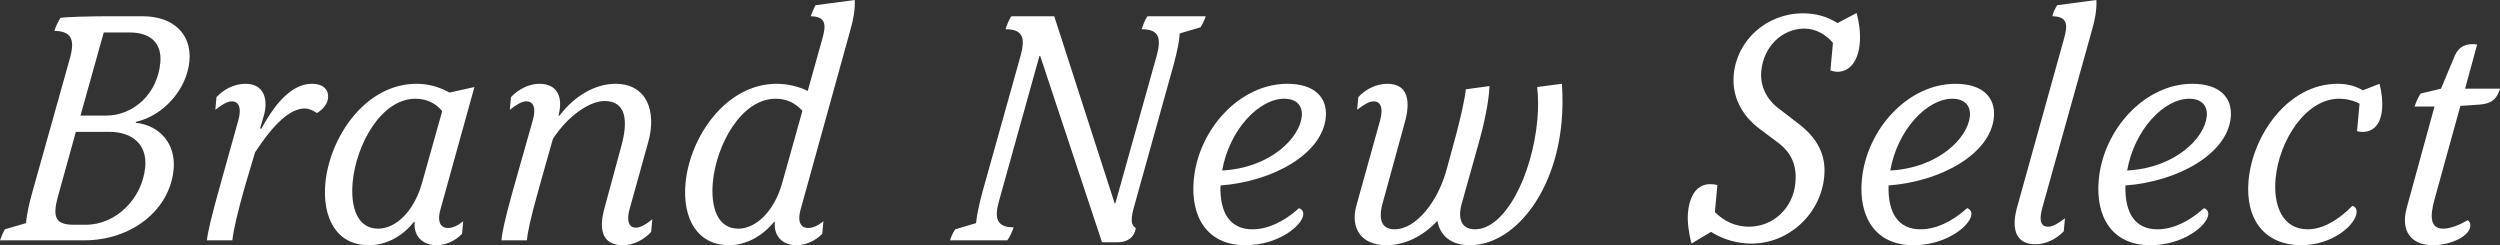 <?xml version="1.0" encoding="UTF-8"?><svg id="_レイヤー_2" xmlns="http://www.w3.org/2000/svg" viewBox="0 0 499.803 49.022"><rect x="0" y="0" width="499.803" height="49.022" fill="#333333" stroke="none"/><defs><style>.cls-1{fill:#fff;}</style></defs><g id="_レイヤー_1-2"><path class="cls-1" d="m34.713,33.829c-.746,8.182-8.412,14.221-17.9,14.221H0c.285-.845.548-1.429.969-2.208l4.228-1.234c.143-1.558.542-3.635,1.261-6.167l7.546-26.882c1.047-3.831.136-5.324-3.137-5.39.286-.845.643-1.688,1.214-2.597,1.203-.195,5.959-.325,9.866-.325h6.558c6.139,0,9.86,3.571,9.368,8.96-.516,5.649-5.182,10.909-10.665,12.143l-.088.195c4.905.519,8.05,4.284,7.594,9.284Zm-5.679-.454c.391-4.286-2.359-7.013-7.174-7.013h-6.697l-3.539,12.791c-1.234,4.351-.457,5.779,3.101,5.779h2.442c5.999,0,11.286-5.194,11.867-11.558ZM20.743,6.494l-4.656,16.622h5.023c5.721,0,10.385-4.48,10.941-10.584.35-3.831-1.891-6.038-6.076-6.038h-5.232Z"/><path class="cls-1" d="m43.956,37.271l3.73-13.376c.633-2.337.054-3.636-1.342-3.636-.907,0-1.943.649-3.294,1.688l.231-2.532c1.392-1.493,3.451-2.662,5.824-2.662,3.768,0,4.587,3.246,3.587,6.558l-.708,2.403h.279c3.272-6.04,6.607-8.961,10.096-8.961,2.373,0,3.37,1.298,3.234,2.792-.089.974-.684,2.143-2.232,3.052-.987-.649-1.73-.909-2.428-.909-2.93,0-6.209,3.052-9.939,8.767l-2.011,6.752c-1.439,5.064-2.341,8.83-2.524,10.844h-5.093c.142-1.559.933-4.87,2.589-10.779Z"/><path class="cls-1" d="m65.04,36.687c.848-9.284,8.027-19.934,18.213-19.934,2.373,0,4.482.584,6.608,1.753l4.983-1.104-6.756,24.349c-.813,2.793.139,3.831,1.464,3.831.977,0,2.071-.52,3.054-1.363l-.23,2.532c-1.462,1.493-3.346,2.271-5.16,2.271-2.441,0-4.602-1.558-4.317-4.675h-.14c-2.522,3.183-5.867,4.675-9.007,4.675-6.697,0-9.31-5.778-8.712-12.336Zm19.336-.13l4.031-14.35c-1.26-1.493-2.984-2.468-5.355-2.468-6.908,0-11.871,9.286-12.547,16.688-.462,5.065.968,9.285,5.084,9.285,3.627,0,7.232-3.571,8.787-9.155Z"/><path class="cls-1" d="m120.846,41.621l3.364-12.401c1.352-4.87,1.103-9.025-3.362-9.025-2.931,0-7.312,2.922-10.321,7.597l-2.678,9.479c-1.96,6.948-2.395,9.415-2.519,10.779h-5.092c.124-1.364.534-3.571,2.201-9.609l4.117-14.546c.627-2.272.123-3.636-1.342-3.636-.907,0-1.943.649-3.294,1.688l.231-2.532c1.543-1.624,3.661-2.662,5.685-2.662,3.697,0,4.769,2.792,3.814,6.363h.209c3.094-4.091,7.277-6.363,11.186-6.363,6.277,0,8.286,5.519,6.537,11.688l-3.737,13.44c-.626,2.272-.123,3.636,1.272,3.636.767,0,1.786-.454,3.293-1.688l-.231,2.532c-1.473,1.623-3.591,2.661-5.684,2.661-4.255,0-4.785-3.375-3.65-7.401Z"/><path class="cls-1" d="m160.096,41.751c-.813,2.793.139,3.831,1.464,3.831.977,0,2.071-.52,3.055-1.363l-.23,2.532c-1.463,1.493-3.417,2.271-5.23,2.271-2.441,0-4.532-1.558-4.248-4.675h-.14c-2.587,3.117-5.867,4.675-9.007,4.675-6.209,0-9.369-5.129-8.706-12.401.836-9.155,8.022-19.868,18.208-19.868,2.092,0,4.417.52,6.218,1.429l2.896-10.324c.912-3.117.623-4.546-2.301-4.61.188-.519.55-1.429.969-2.207l7.84-1.04c.106,1.884-.305,4.092-.907,6.104l-9.879,35.647Zm.324-19.608c-1.59-1.688-3.269-2.403-5.362-2.403-6.906,0-11.87,9.286-12.546,16.688-.462,5.065.968,9.285,5.084,9.285,3.627,0,7.232-3.571,8.788-9.155l4.036-14.414Z"/><path class="cls-1" d="m207.95,11.169h-.14l-8.089,29.023c-1.024,3.571-.341,5.26,2.938,5.26-.274.715-.729,1.884-1.282,2.598h-11.441c.198-.65.56-1.559,1.038-2.208l4.158-1.234c.131-1.428.512-3.312,1.261-6.167l7.656-27.337c.948-3.506.48-5.26-3.008-5.26.204-.714.66-1.883,1.144-2.597h8.581l12.075,37.4h.14l8.276-29.544c.948-3.506.48-5.26-3.008-5.26.204-.714.66-1.883,1.144-2.597h11.65c-.204.714-.63,1.559-1.039,2.208l-4.158,1.233c-.072,1.559-.442,3.312-1.19,6.168l-7.78,27.921c-.912,3.116-.803,4.221.189,4.805-.218,1.623-1.377,2.857-3.749,2.857h-2.999l-12.366-37.271Z"/><path class="cls-1" d="m260.554,42.92c-.195,2.143-4.951,6.103-11.579,6.103-7.743,0-10.983-5.778-10.32-13.05.924-10.13,9.218-19.22,18.706-19.22,5.441,0,8.054,2.727,7.692,6.688-.67,7.337-10.592,12.856-21.058,13.636-.16,5.584,1.991,8.766,6.386,8.766,3,0,6.199-1.429,9.314-4.221.477.13.923.584.858,1.299Zm-16.216-8.831c9.674-.52,15.526-6.558,15.918-10.843.189-2.078-1.005-3.507-3.517-3.507-5.023,0-10.958,6.169-12.401,14.35Z"/><path class="cls-1" d="m312.191,24.414c-1.327,14.545-9.71,24.608-18.36,24.608-3.838,0-5.956-2.012-6.463-4.869-2.936,3.117-6.514,4.869-10.211,4.869-4.813,0-7.314-3.181-5.969-7.986l4.772-17.142c.65-2.532-.086-3.636-1.342-3.636-.907,0-1.943.649-3.294,1.688l.231-2.532c1.392-1.493,3.452-2.662,5.823-2.662,4.186,0,4.628,3.571,3.487,7.661l-4.493,16.363c-.859,3.311-.043,5.064,2.469,5.064,4.255,0,8.74-5.584,10.473-12.336l1.785-6.56c.848-3.181,1.773-7.207,1.945-9.09l4.733-.649c-.129,3.701-1.439,8.896-2.159,11.428l-3.409,12.143c-.849,3.182.096,5.064,2.677,5.064,6,0,11.448-10.778,12.461-21.882.195-2.143.194-4.415-.029-6.558l4.943-.649c.175,2.662.147,5.259-.071,7.661Z"/><path class="cls-1" d="m371.803,8.701c-.32,3.506-1.98,5.649-4.492,5.649-.418,0-.965-.13-1.371-.26l.504-5.519c-1.381-1.688-3.507-2.857-5.67-2.857-4.534,0-8.215,3.636-8.659,8.506-.267,2.922,1.02,5.649,3.568,7.532l3.716,2.856c4.047,3.052,5.692,6.428,5.308,10.648-.688,7.532-7.087,13.441-14.552,13.441-2.86,0-5.713-.845-8.089-2.338l-3.91,2.338c-.52-1.948-.854-4.415-.693-6.169.332-3.636,1.917-5.714,4.429-5.714.558,0,1.11.064,1.447.195l-.492,5.389c1.852,1.884,4.198,2.922,6.779,2.922,4.884,0,8.85-3.701,9.312-8.766.309-3.376-.717-5.908-3.324-7.922l-3.722-2.792c-3.791-2.792-5.668-6.688-5.283-10.907.634-6.948,6.631-12.272,13.816-12.272,2.582,0,4.894.648,6.938,1.948l3.812-2.014c.572,2.143.801,4.221.629,6.104Z"/><path class="cls-1" d="m394.122,42.92c-.195,2.143-4.951,6.103-11.579,6.103-7.743,0-10.983-5.778-10.32-13.05.924-10.13,9.218-19.22,18.706-19.22,5.441,0,8.054,2.727,7.692,6.688-.67,7.337-10.592,12.856-21.058,13.636-.16,5.584,1.991,8.766,6.386,8.766,3,0,6.199-1.429,9.314-4.221.477.13.923.584.858,1.299Zm-16.216-8.831c9.674-.52,15.526-6.558,15.918-10.843.189-2.078-1.005-3.507-3.517-3.507-5.023,0-10.958,6.169-12.401,14.35Z"/><path class="cls-1" d="m403.263,41.427l9.342-33.569c.912-3.117.623-4.546-2.301-4.61.136-.715.562-1.559.969-2.207l7.84-1.04c.106,1.884-.305,4.092-.907,6.104l-9.943,35.583c-.737,2.727-.053,3.636,1.203,3.636.907,0,2.013-.649,3.363-1.688l-.237,2.598c-1.467,1.559-3.585,2.597-5.678,2.597-4.396,0-4.68-3.766-3.65-7.401Z"/><path class="cls-1" d="m441.481,42.92c-.195,2.143-4.952,6.103-11.58,6.103-7.743,0-10.984-5.778-10.32-13.05.924-10.13,9.219-19.22,18.705-19.22,5.443,0,8.055,2.727,7.693,6.688-.67,7.337-10.591,12.856-21.058,13.636-.161,5.584,1.991,8.766,6.386,8.766,3,0,6.199-1.429,9.314-4.221.477.13.924.584.859,1.299Zm-16.217-8.831c9.674-.52,15.527-6.558,15.918-10.843.189-2.078-1.006-3.507-3.518-3.507-5.021,0-10.957,6.169-12.4,14.35Z"/><path class="cls-1" d="m471.221,26.232l.503-5.519c-1.47-.715-2.771-.975-4.098-.975-6.697,0-12.001,8.441-12.688,15.974-.491,5.389,1.378,10.129,6.401,10.129,2.79,0,5.862-1.558,8.938-4.675.615.129.917.649.852,1.363-.225,2.468-4.847,6.492-11.056,6.492-7.116,0-11.271-4.935-10.536-12.985.817-8.96,7.828-19.284,17.805-19.284,1.744,0,3.319.324,5.044,1.298l3.327-1.298c.469,1.753.651,3.571.509,5.129-.331,3.637-2.403,4.936-5,4.351Z"/><path class="cls-1" d="m486.678,39.998c-.842,3.117-.939,5.714,1.781,5.714,1.395,0,3.204-.714,4.897-1.688.395.26.562.714.521,1.168-.196,2.144-4.116,3.83-7.465,3.83-4.116,0-6.606-2.531-5.243-7.53l5.54-20.194h-3.977c.199-.649.654-1.818,1.213-2.597l4.066-.975,2.766-6.623c.794-1.817,2.325-2.531,4.458-2.208l-2.41,8.831h6.977c-.603,2.013-1.599,2.987-4.059,3.182l-3.86.26-5.206,18.83Z"/></g></svg>